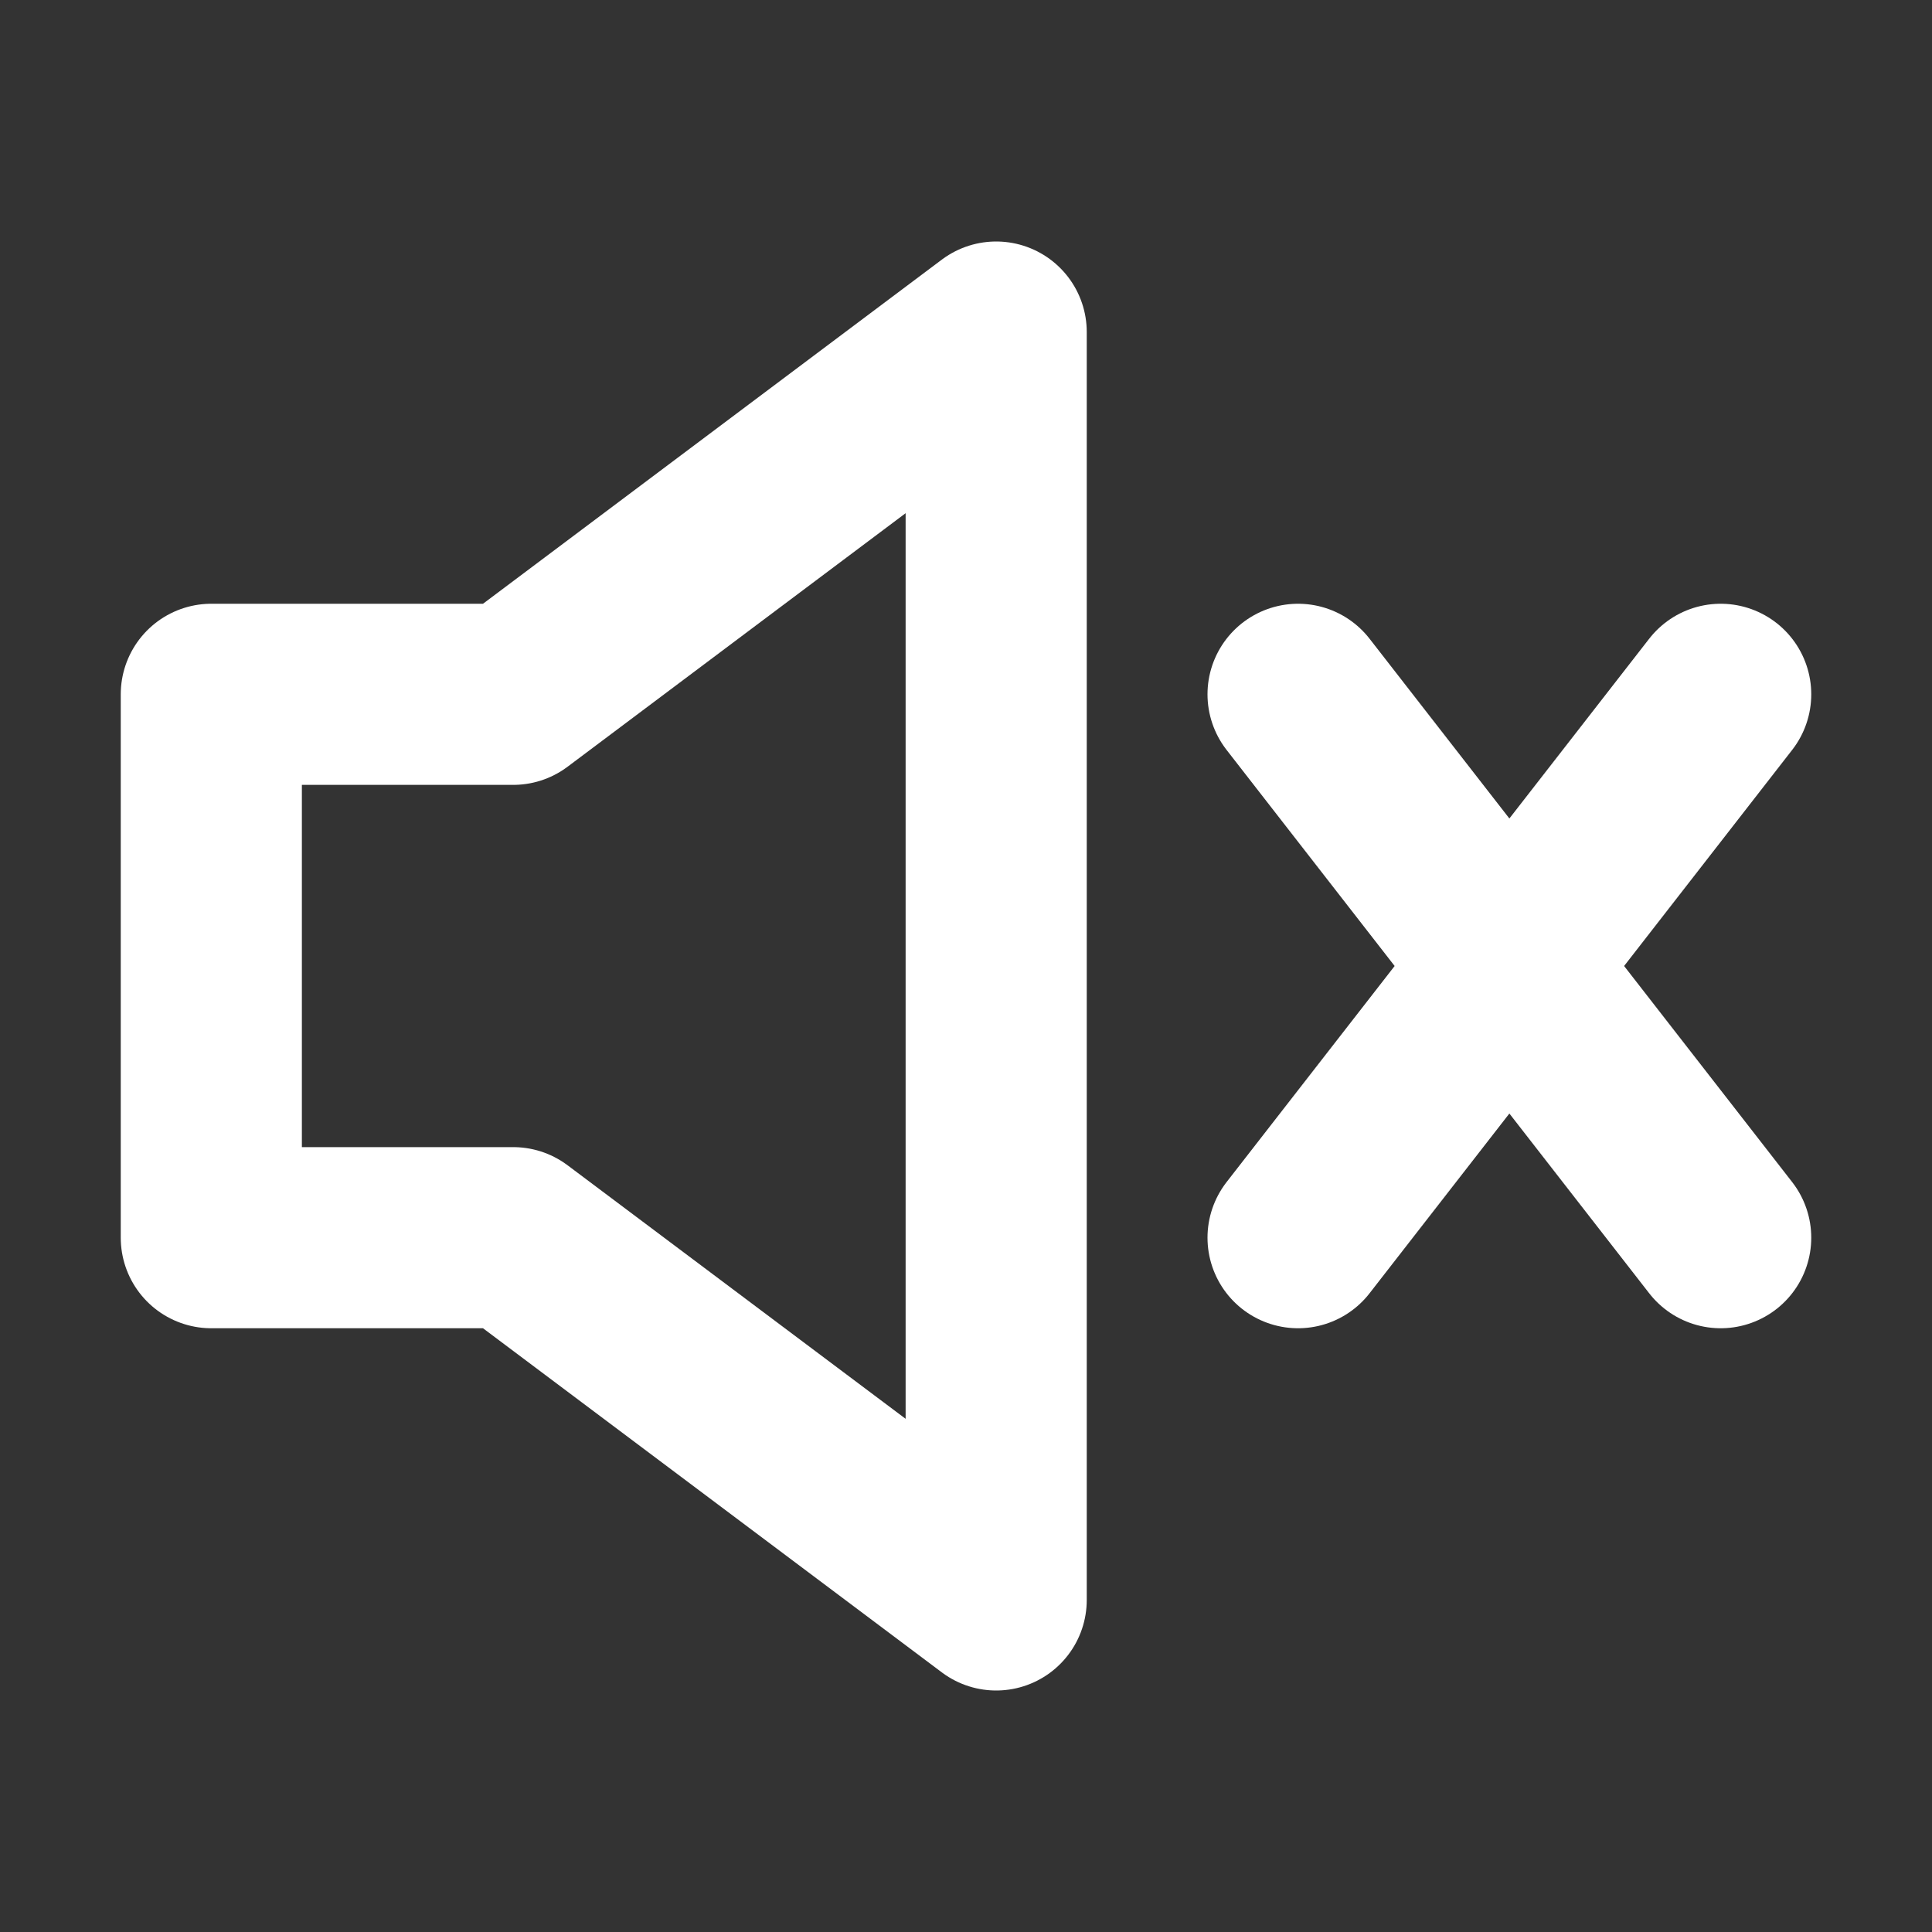 <?xml version="1.0" encoding="UTF-8"?> <svg xmlns="http://www.w3.org/2000/svg" width="16" height="16" viewBox="0 0 16 16" fill="none"><rect x="0" y="0" width="16" height="16" fill="#333333" stroke="none"/><path d="M1.75 5.75V10.25H4.25L8.25 13.25V2.75L4.25 5.75H1.75Z" stroke="white" stroke-width="1.5" stroke-linecap="round" stroke-linejoin="round"></path><path d="M14.25 5.75L10.75 10.25M10.75 5.75L14.25 10.25" stroke="white" stroke-width="1.5" stroke-linecap="round" stroke-linejoin="round"></path></svg> 